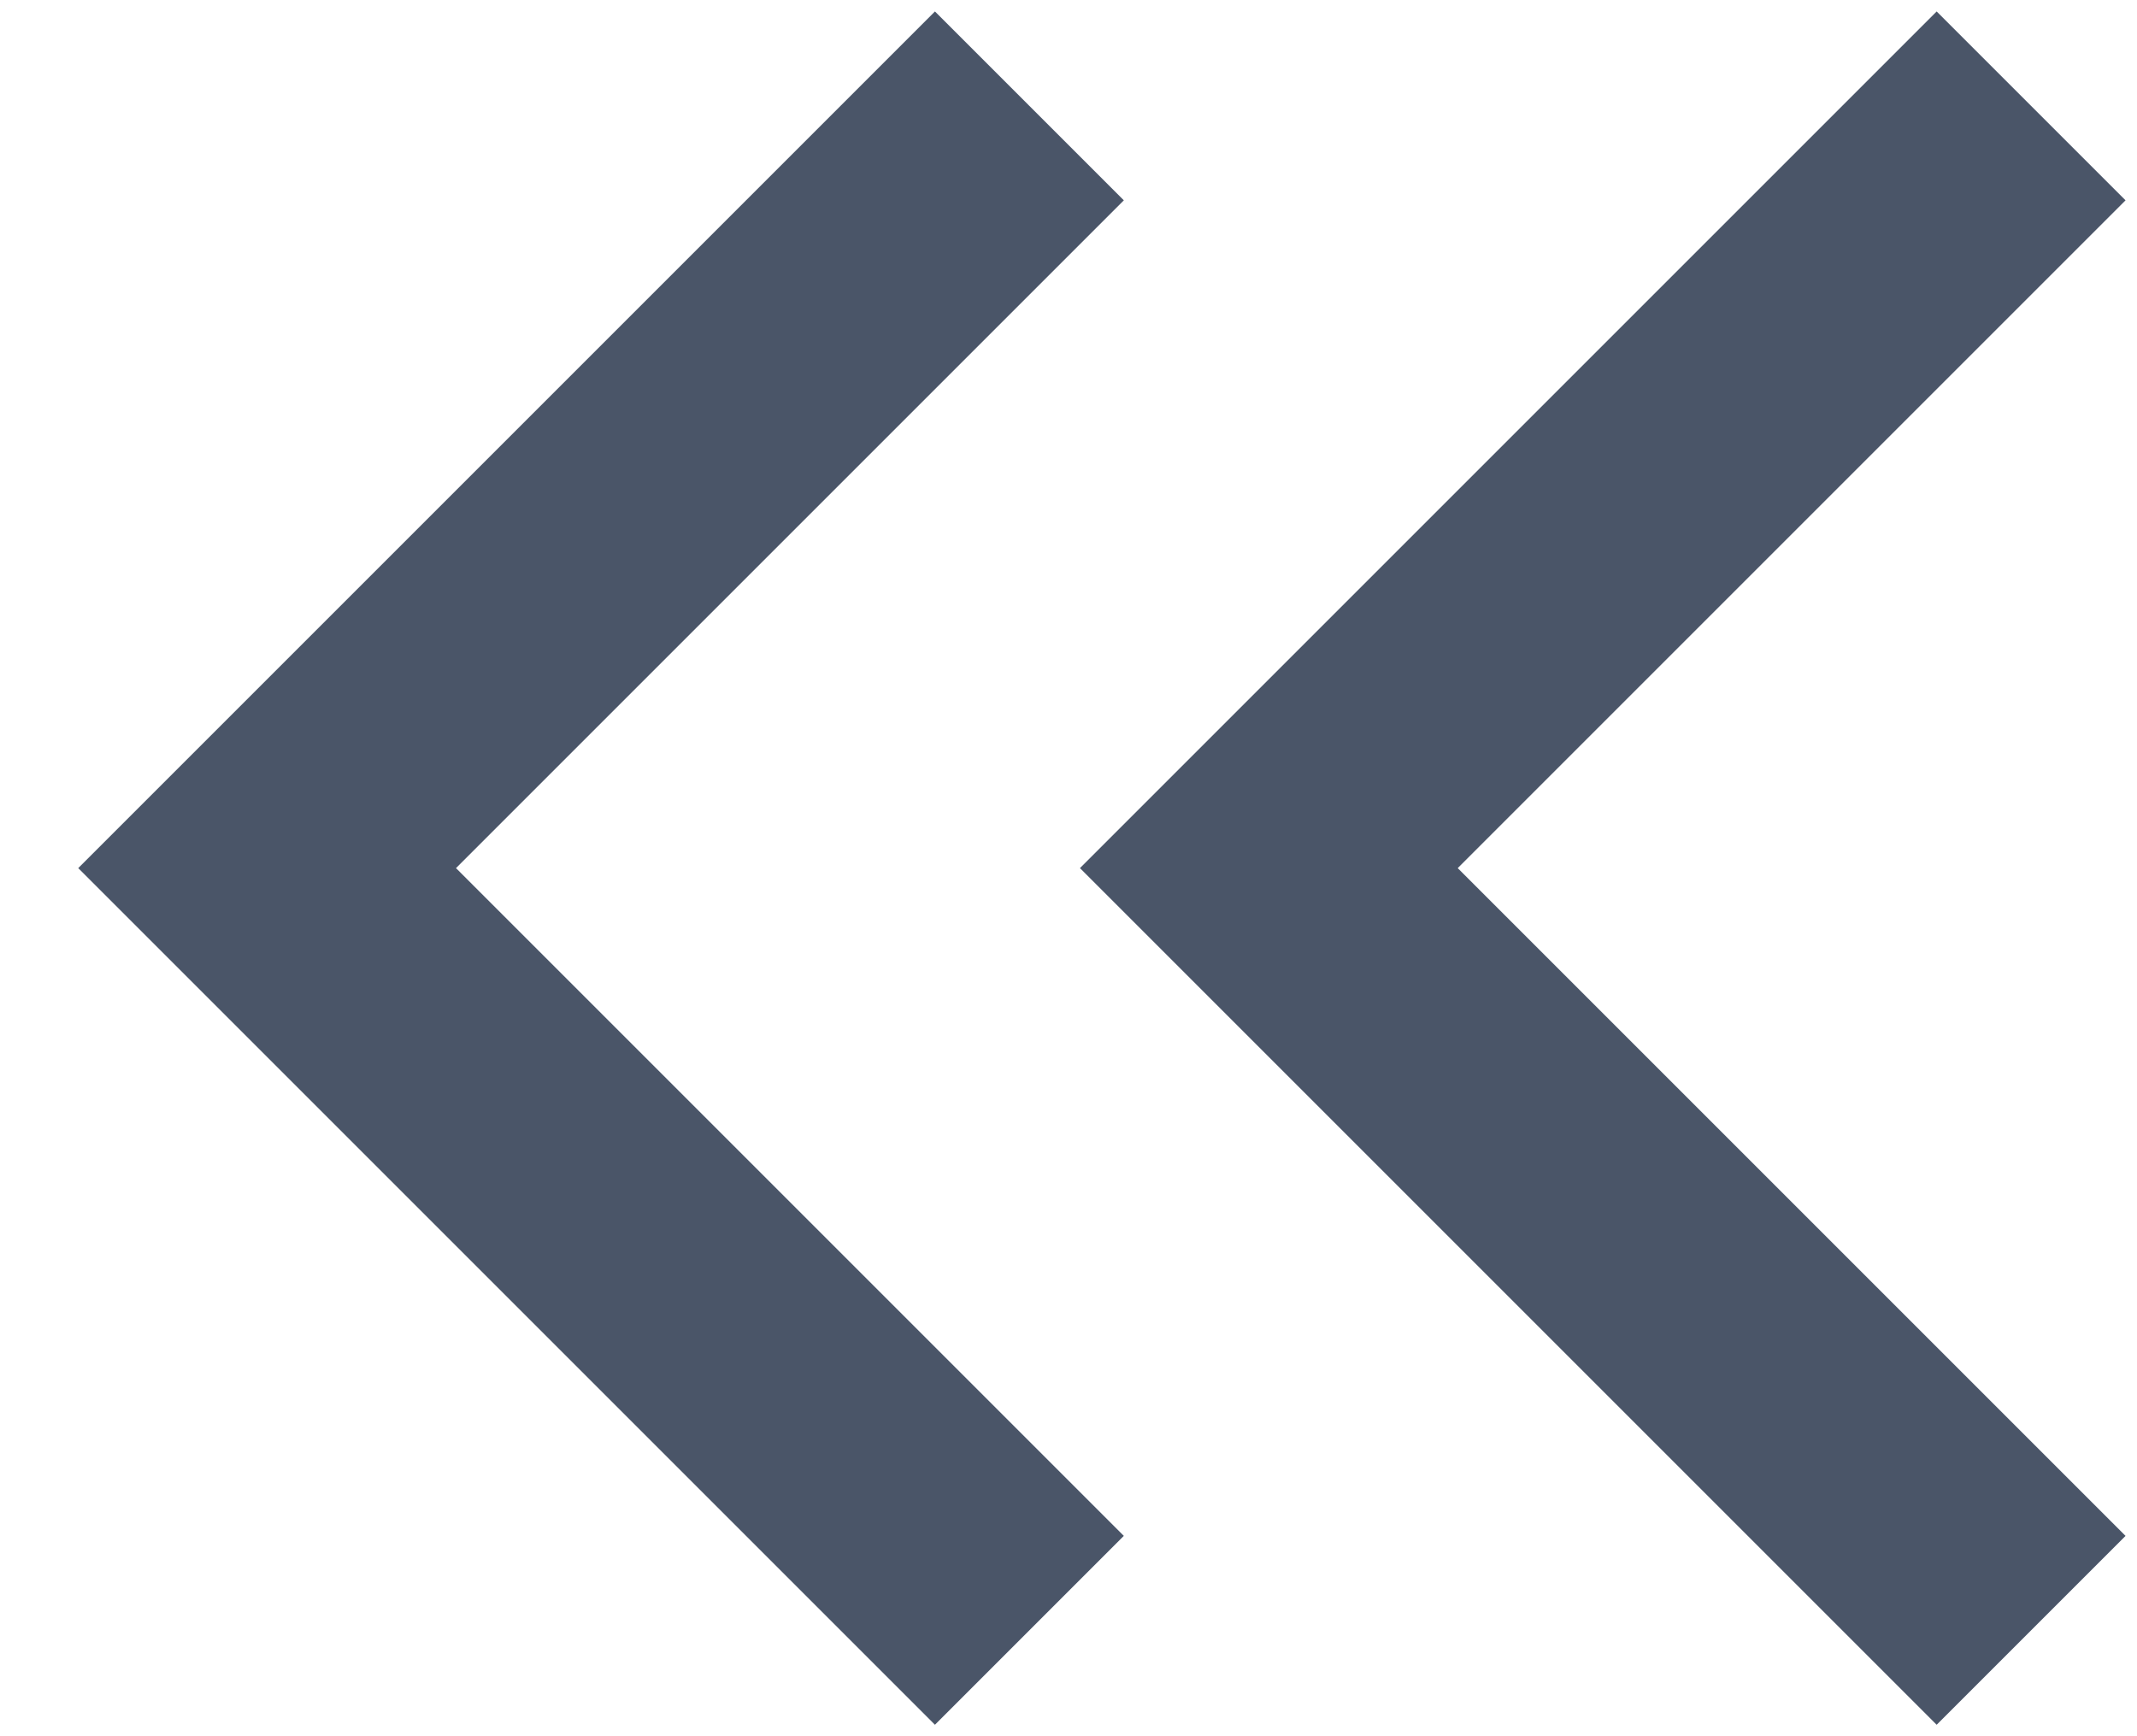 <svg width="16" height="13" viewBox="0 0 16 13" fill="none" xmlns="http://www.w3.org/2000/svg">
<path d="M14.5 1.5L9.5 6.5L14.5 11.5" stroke="#4A5568" stroke-width="2" stroke-linecap="square"/>
<path d="M7 1.5L2 6.5L7 11.5" stroke="#4A5568" stroke-width="2" stroke-linecap="square"/>
</svg>
